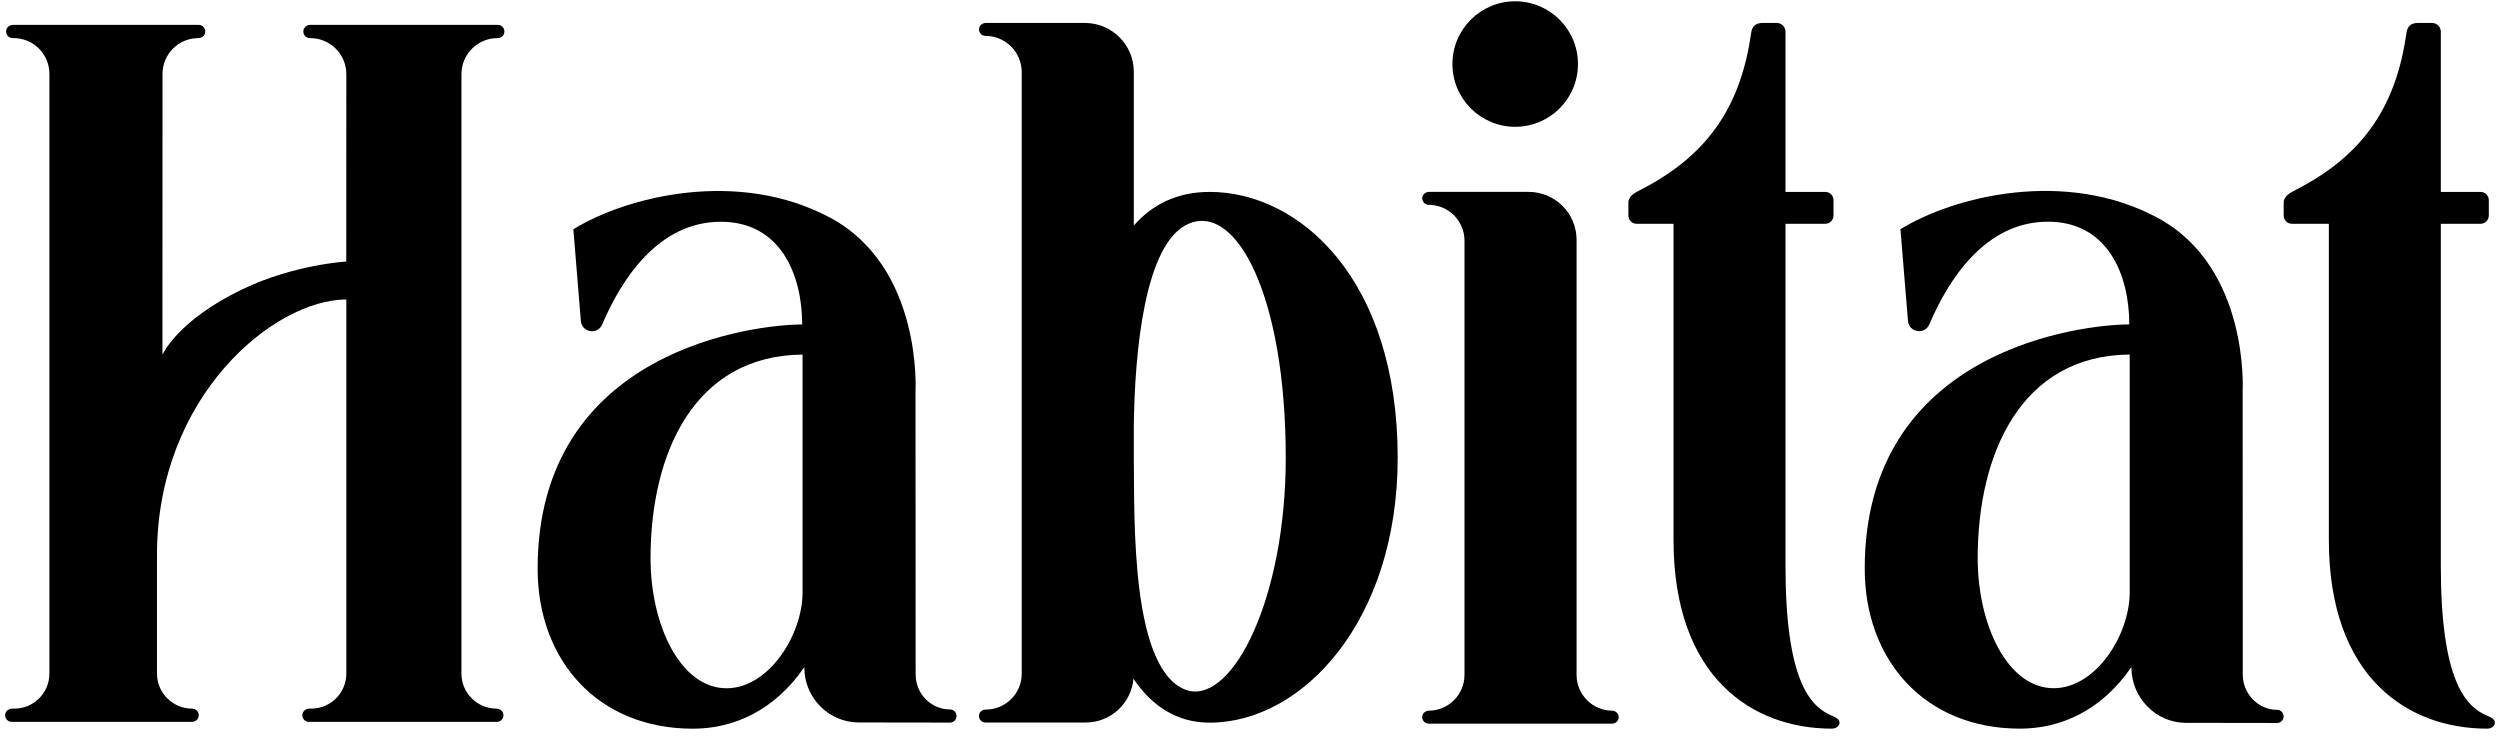 <svg width="244" height="72" viewBox="0 0 244 72" fill="none" xmlns="http://www.w3.org/2000/svg">
<path d="M48.46 69.161C46.573 69.161 45.037 67.632 45.037 65.739L45.037 7.235C45.037 5.294 46.615 3.719 48.553 3.719C48.843 3.719 49.119 3.551 49.199 3.275C49.334 2.831 49.01 2.426 48.586 2.426L30.288 2.426C29.964 2.426 29.668 2.648 29.614 2.966C29.546 3.371 29.855 3.721 30.253 3.721H30.286C32.227 3.721 33.802 5.298 33.802 7.237L33.795 25.527C33.795 25.527 28.735 25.803 23.68 28.223C17.299 31.278 15.854 34.624 15.854 34.624L15.861 7.211C15.861 5.283 17.423 3.721 19.351 3.721C19.675 3.721 19.971 3.499 20.025 3.181C20.093 2.777 19.784 2.426 19.386 2.426L1.277 2.426C0.955 2.424 0.657 2.646 0.605 2.964C0.538 3.368 0.847 3.719 1.245 3.719H1.332C3.259 3.719 4.822 5.281 4.822 7.208L4.822 65.739C4.822 67.625 3.292 69.161 1.399 69.161H1.184C0.86 69.161 0.564 69.383 0.509 69.701C0.442 70.105 0.751 70.456 1.149 70.456H18.716C19.04 70.456 19.336 70.234 19.39 69.916C19.457 69.511 19.149 69.161 18.75 69.161H18.744C16.858 69.161 15.322 67.632 15.322 65.739L15.322 54.157C15.322 38.662 26.748 29.23 33.802 29.23L33.802 65.739C33.802 67.625 32.272 69.161 30.38 69.161H30.19C29.866 69.161 29.57 69.383 29.516 69.701C29.448 70.105 29.757 70.456 30.155 70.456H48.488C48.912 70.456 49.243 70.051 49.102 69.607C49.021 69.331 48.738 69.163 48.455 69.163H48.462L48.46 69.161Z" fill="black"/>
<path d="M89.367 65.865L89.353 38.179C89.353 38.179 90.054 26.117 81.064 21.269C72.065 16.422 61.148 19.172 55.959 22.377L56.692 31.326C56.783 32.459 58.33 32.707 58.776 31.667C60.63 27.305 64.228 21.644 70.355 21.644C76.149 21.644 78.292 26.761 78.292 31.667C73.869 31.667 52.473 34.013 52.473 55.508C52.473 64.457 58.352 71.121 67.625 71.121C71.602 71.121 75.588 69.359 78.503 65.108V65.16C78.503 68.095 80.881 70.512 83.825 70.512C86.769 70.512 89.756 70.519 92.717 70.525C93.072 70.525 93.359 70.238 93.359 69.883C93.359 69.529 93.072 69.242 92.717 69.242C90.87 69.242 89.369 67.71 89.369 65.861V65.867L89.367 65.865ZM78.331 57.806C78.331 61.992 75.016 67.175 70.912 67.175C66.424 67.175 63.493 61.028 63.493 54.49C63.493 44.33 67.688 34.704 78.329 34.606V57.806H78.331Z" fill="black"/>
<path d="M218.895 65.859L218.882 38.174C218.882 38.174 219.582 26.111 210.592 21.264C201.593 16.416 190.676 19.167 185.484 22.371L186.218 31.32C186.309 32.454 187.856 32.702 188.302 31.662C190.156 27.299 193.754 21.638 199.881 21.638C205.675 21.638 207.818 26.756 207.818 31.662C203.395 31.662 181.997 34.007 181.997 55.503C181.997 64.452 187.876 71.116 197.148 71.116C201.126 71.116 205.112 69.354 208.027 65.102V65.154C208.027 68.09 210.405 70.55 213.349 70.55C216.292 70.55 219.28 70.557 222.243 70.563C222.598 70.563 222.885 70.276 222.885 69.921C222.885 69.567 222.598 69.28 222.243 69.28C220.394 69.28 218.895 67.702 218.895 65.855V65.862V65.859ZM207.859 57.801C207.859 61.987 204.544 67.169 200.44 67.169C195.952 67.169 193.023 61.023 193.023 54.485C193.023 44.324 197.218 34.699 207.859 34.601V57.801Z" fill="black"/>
<path d="M157.346 69.363C155.427 69.35 153.874 67.796 153.874 65.871V23.412C153.874 20.825 151.776 18.727 149.187 18.727H139.481C139.168 18.727 138.872 18.943 138.82 19.252C138.755 19.652 139.061 19.992 139.442 19.992C141.368 19.992 142.934 21.558 142.934 23.484V65.871C142.934 67.79 141.381 69.35 139.462 69.363C139.153 69.363 138.872 69.578 138.82 69.881C138.748 70.281 139.055 70.627 139.442 70.627H157.352C157.74 70.627 158.047 70.279 157.975 69.881C157.923 69.58 157.642 69.363 157.333 69.363H157.346Z" fill="black"/>
<path d="M118.079 18.73C114.835 18.73 112.429 19.994 110.66 22.013V7.016C110.66 4.375 108.523 2.24 105.882 2.24L96.222 2.24C95.906 2.24 95.613 2.456 95.561 2.765C95.495 3.165 95.802 3.504 96.183 3.504C98.136 3.504 99.72 5.09 99.72 7.042L99.72 65.749C99.72 67.688 98.141 69.261 96.202 69.254C95.928 69.254 95.665 69.417 95.58 69.674C95.436 70.114 95.763 70.518 96.176 70.518H105.967C108.41 70.518 110.416 68.638 110.625 66.247C112.387 68.847 114.794 70.531 118.064 70.531C127.134 70.531 136.414 60.58 136.414 44.68C136.414 27.22 126.819 18.73 118.064 18.73H118.077H118.079ZM115.988 67.413C110.29 65.749 110.738 50.517 110.66 44.68V41.542C110.751 34.382 111.696 23.73 115.988 21.848C120.707 19.783 125.49 28.969 125.49 44.68C125.49 58.306 120.394 68.504 115.988 67.413Z" fill="black"/>
<path d="M179.539 70.52C179.539 70.185 179.141 70 178.771 69.844C176.646 68.947 174.265 66.365 174.265 55.227V21.841H178.145C178.591 21.841 178.95 21.48 178.95 21.036V19.535C178.95 19.089 178.589 18.73 178.145 18.73H174.265V3.091C174.265 2.625 173.885 2.247 173.419 2.24H172.024C171.339 2.24 171.002 2.588 170.917 3.191C169.929 10.142 166.912 15.053 160.102 18.536C159.662 18.76 158.929 19.119 158.929 19.763V21.038C158.929 21.484 159.29 21.843 159.736 21.843H163.337V52.695C163.337 66.139 171.063 71.117 178.789 71.117C179.193 71.117 179.541 70.864 179.541 70.523L179.539 70.52Z" fill="black"/>
<path d="M243.498 70.52C243.498 70.185 243.1 70 242.73 69.844C240.604 68.947 238.224 66.365 238.224 55.227V21.841H242.103C242.549 21.841 242.908 21.48 242.908 21.036V19.535C242.908 19.089 242.547 18.73 242.103 18.73H238.224V3.091C238.224 2.625 237.843 2.247 237.378 2.24H235.983C235.298 2.24 234.961 2.588 234.876 3.191C233.888 10.142 230.87 15.053 224.06 18.536C223.621 18.76 222.888 19.119 222.888 19.763V21.038C222.888 21.484 223.249 21.843 223.695 21.843H227.296V52.695C227.296 66.138 235.021 71.117 242.747 71.117C243.152 71.117 243.5 70.864 243.5 70.523L243.498 70.52Z" fill="black"/>
<path d="M147.883 12.375C151.268 12.375 154.01 9.631 154.01 6.25C154.01 2.869 151.266 0.126 147.883 0.126C144.5 0.126 141.756 2.869 141.756 6.25C141.756 9.631 144.5 12.375 147.883 12.375Z" fill="black"/>
</svg>
